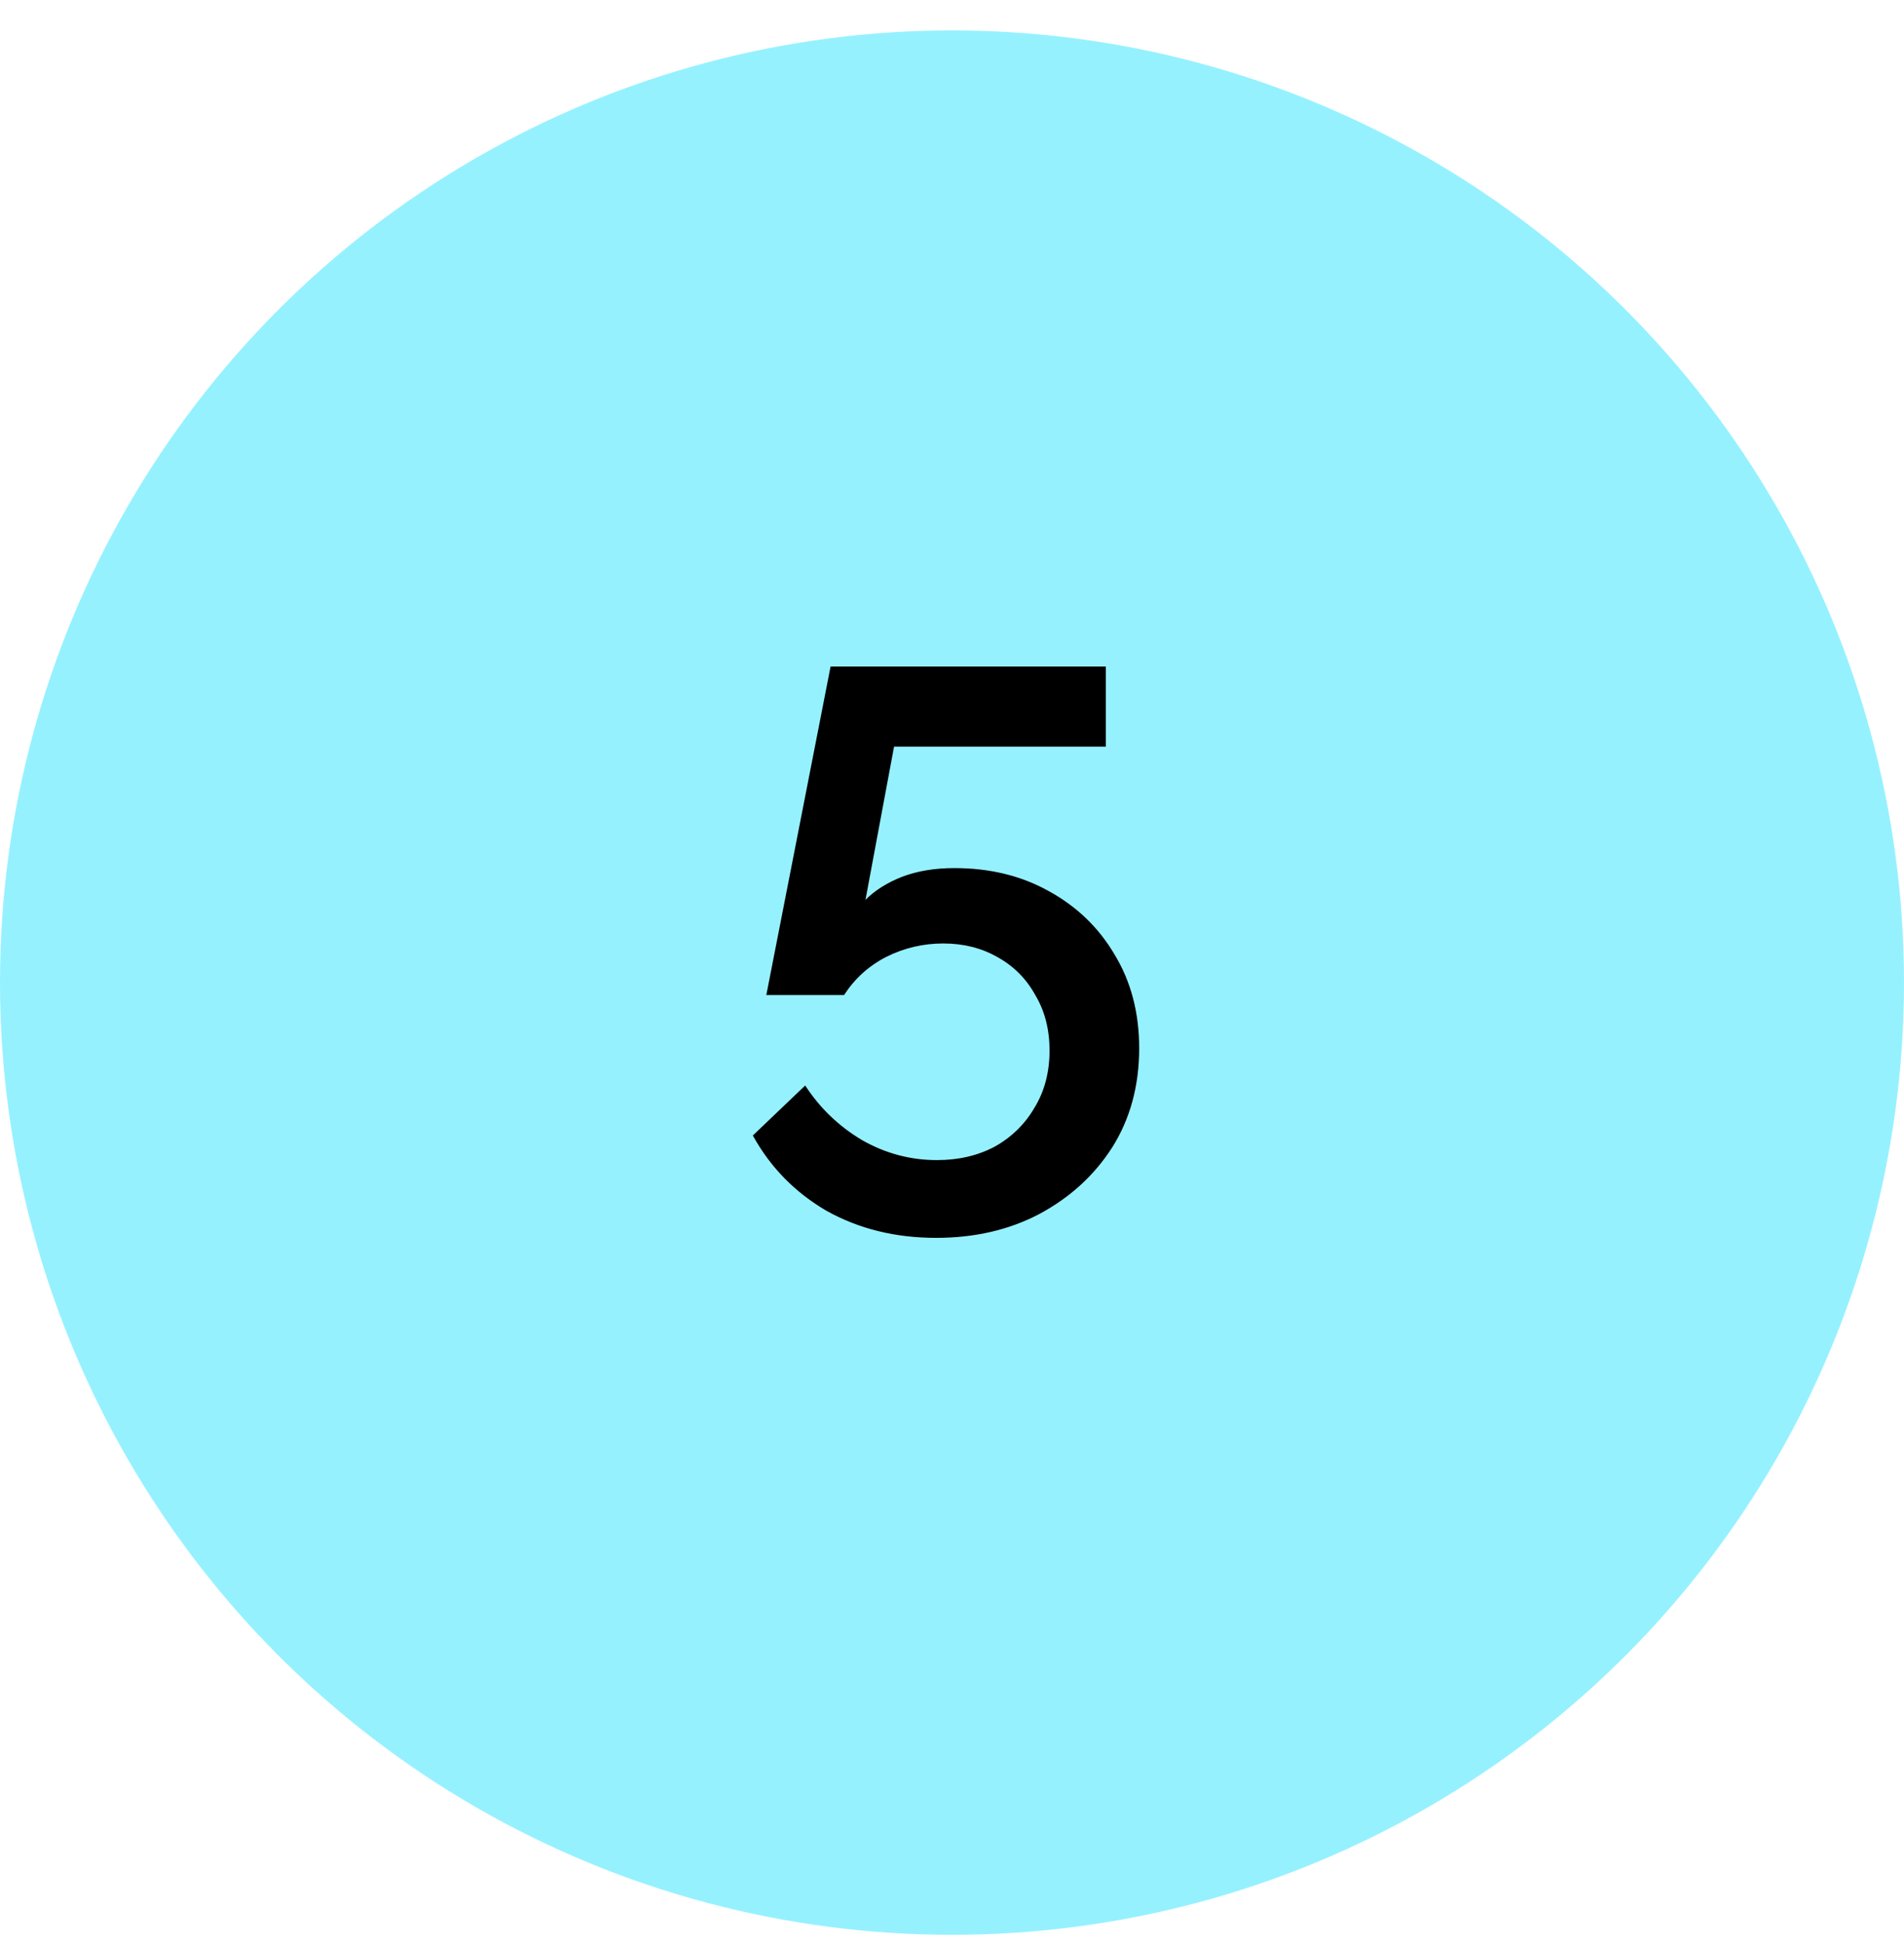 <?xml version="1.0" encoding="UTF-8"?> <svg xmlns="http://www.w3.org/2000/svg" width="48" height="49" viewBox="0 0 48 49" fill="none"><circle cx="24" cy="24.767" r="24" fill="#96F1FF"></circle><path d="M23.599 31.2C22.572 31.2 21.652 30.973 20.839 30.52C20.039 30.053 19.419 29.42 18.979 28.62L20.299 27.36C20.672 27.933 21.152 28.393 21.739 28.74C22.326 29.073 22.952 29.24 23.619 29.24C24.166 29.24 24.652 29.127 25.079 28.9C25.506 28.66 25.839 28.333 26.079 27.92C26.332 27.507 26.459 27.027 26.459 26.48C26.459 25.947 26.339 25.48 26.099 25.08C25.872 24.667 25.552 24.347 25.139 24.12C24.739 23.893 24.286 23.78 23.779 23.78C23.272 23.78 22.792 23.893 22.339 24.12C21.899 24.347 21.546 24.667 21.279 25.08H19.319L20.939 16.8H27.879V18.82H22.539L21.819 22.68C22.059 22.44 22.366 22.247 22.739 22.1C23.126 21.953 23.566 21.88 24.059 21.88C24.952 21.88 25.746 22.073 26.439 22.46C27.146 22.847 27.699 23.38 28.099 24.06C28.512 24.74 28.719 25.527 28.719 26.42C28.719 27.367 28.492 28.2 28.039 28.92C27.586 29.627 26.972 30.187 26.199 30.6C25.439 31 24.572 31.2 23.599 31.2Z" fill="black"></path></svg> 